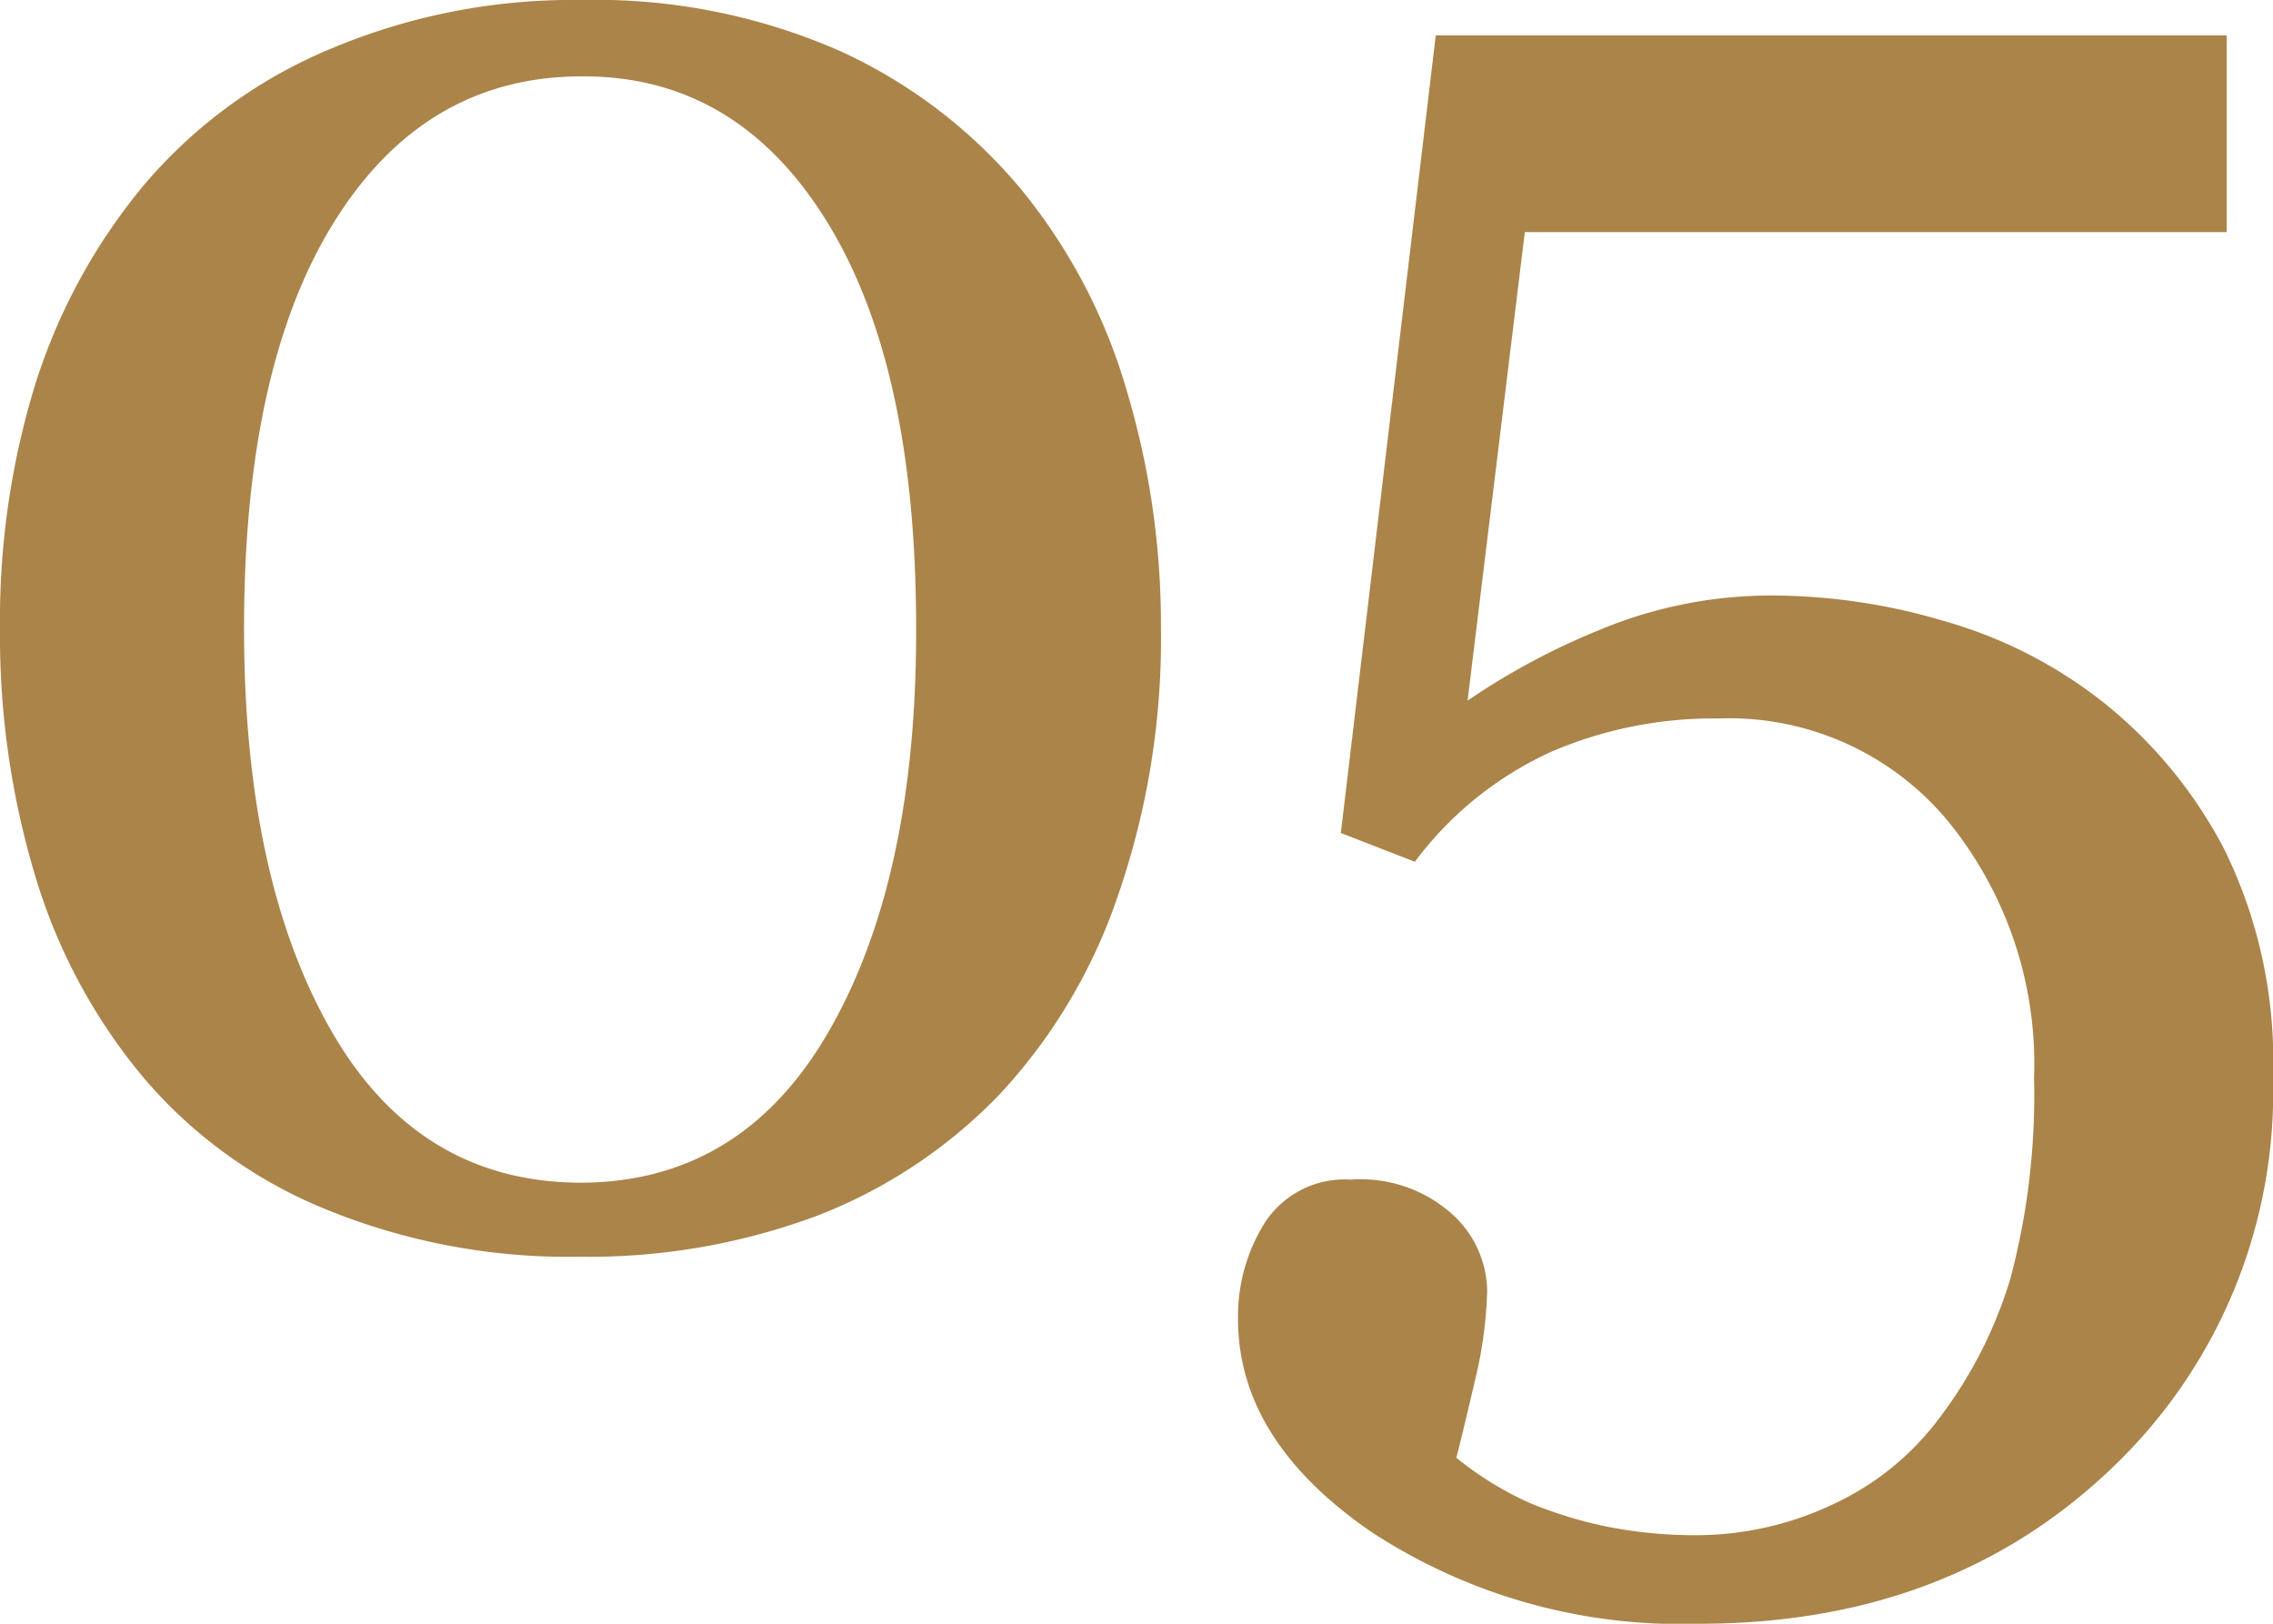 <?xml version="1.0" encoding="UTF-8"?> <svg xmlns="http://www.w3.org/2000/svg" viewBox="0 0 89.32 63.8"> <g id="Слой_2" data-name="Слой 2"> <g id="Слой_1-2" data-name="Слой 1"> <path d="M40.11,7.42a22.22,22.22,0,0,1,4.14,7.84,32.07,32.07,0,0,1,1.37,9.39,30.8,30.8,0,0,1-1.7,10.57A21.56,21.56,0,0,1,39.28,43a19.88,19.88,0,0,1-7.2,4.78,25.69,25.69,0,0,1-9.29,1.6,25.21,25.21,0,0,1-10-1.87,18.56,18.56,0,0,1-7.11-5.12,22.29,22.29,0,0,1-4.28-7.92A32.77,32.77,0,0,1,0,24.65a31.51,31.51,0,0,1,1.37-9.5A23.06,23.06,0,0,1,5.64,7.29,19.34,19.34,0,0,1,12.8,2,24.49,24.49,0,0,1,22.83,0,23.88,23.88,0,0,1,33,2,20.14,20.14,0,0,1,40.11,7.42ZM36,24.65q0-10.32-3.54-16T22.87,3q-6.16,0-9.72,5.69t-3.56,16q0,9.81,3.41,15.78t9.79,6q6.38,0,9.81-6T36,24.65Z" style="fill:#ab8449"></path> <path d="M82.67,27.61a18,18,0,0,1,4.76,5.81,18.83,18.83,0,0,1,1.89,8.9,20.38,20.38,0,0,1-6.38,15.41q-6.39,6.08-16.19,6.07A22.17,22.17,0,0,1,53.9,60.2q-5.25-3.6-5.25-8.37A6.91,6.91,0,0,1,49.73,48a3.74,3.74,0,0,1,3.35-1.65,5.39,5.39,0,0,1,4,1.37,4.14,4.14,0,0,1,1.36,3,16.59,16.59,0,0,1-.47,3.48c-.32,1.38-.57,2.41-.74,3.08a12.89,12.89,0,0,0,1.13.82,12.25,12.25,0,0,0,1.86,1,17.19,17.19,0,0,0,2.76.85,17.72,17.72,0,0,0,3.8.37A12.54,12.54,0,0,0,72,59.12a10.92,10.92,0,0,0,4.17-3.35A17.27,17.27,0,0,0,79,50.24a28,28,0,0,0,.93-7.88,15.1,15.1,0,0,0-3.41-10.13,11.17,11.17,0,0,0-9-4A16.15,16.15,0,0,0,61,29.52a13.81,13.81,0,0,0-5.4,4.34l-2.91-1.13L56.42,1.39H87.5V9.12H59.92L57.67,27.53a27.49,27.49,0,0,1,5.14-2.76,17.5,17.5,0,0,1,7-1.37,23.84,23.84,0,0,1,6.58,1A18,18,0,0,1,82.67,27.61Z" style="fill:#ab8449"></path> </g> </g> </svg> 